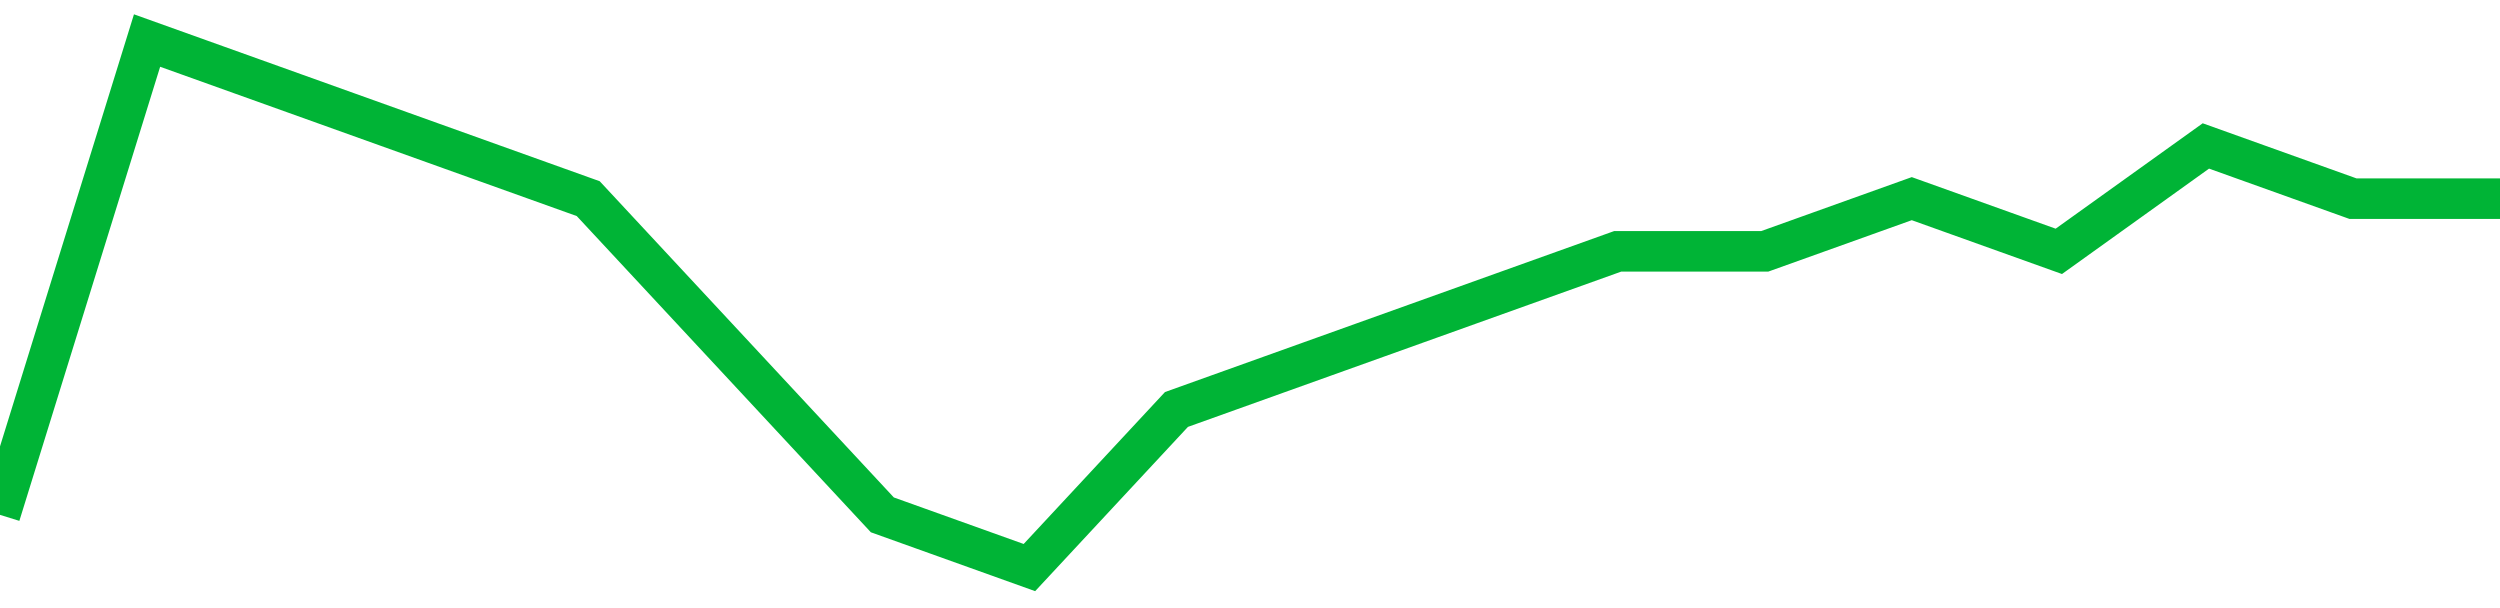 <!-- Generated with https://github.com/jxxe/sparkline/ --><svg viewBox="0 0 185 45" class="sparkline" xmlns="http://www.w3.org/2000/svg"><path class="sparkline--fill" d="M 0 38.1 L 0 38.1 L 10.882 3 L 21.765 6.9 L 32.647 10.8 L 43.529 14.7 L 54.412 26.4 L 65.294 38.1 L 76.176 42 L 87.059 30.3 L 97.941 26.4 L 108.824 22.5 L 119.706 18.6 L 130.588 18.6 L 141.471 14.7 L 152.353 18.6 L 163.235 10.8 L 174.118 14.7 L 185 14.7 V 45 L 0 45 Z" stroke="none" fill="none" ></path><path class="sparkline--line" d="M 0 38.1 L 0 38.1 L 10.882 3 L 21.765 6.9 L 32.647 10.8 L 43.529 14.7 L 54.412 26.4 L 65.294 38.1 L 76.176 42 L 87.059 30.3 L 97.941 26.4 L 108.824 22.5 L 119.706 18.6 L 130.588 18.6 L 141.471 14.7 L 152.353 18.6 L 163.235 10.8 L 174.118 14.7 L 185 14.7" fill="none" stroke-width="3" stroke="#00B436" ></path></svg>